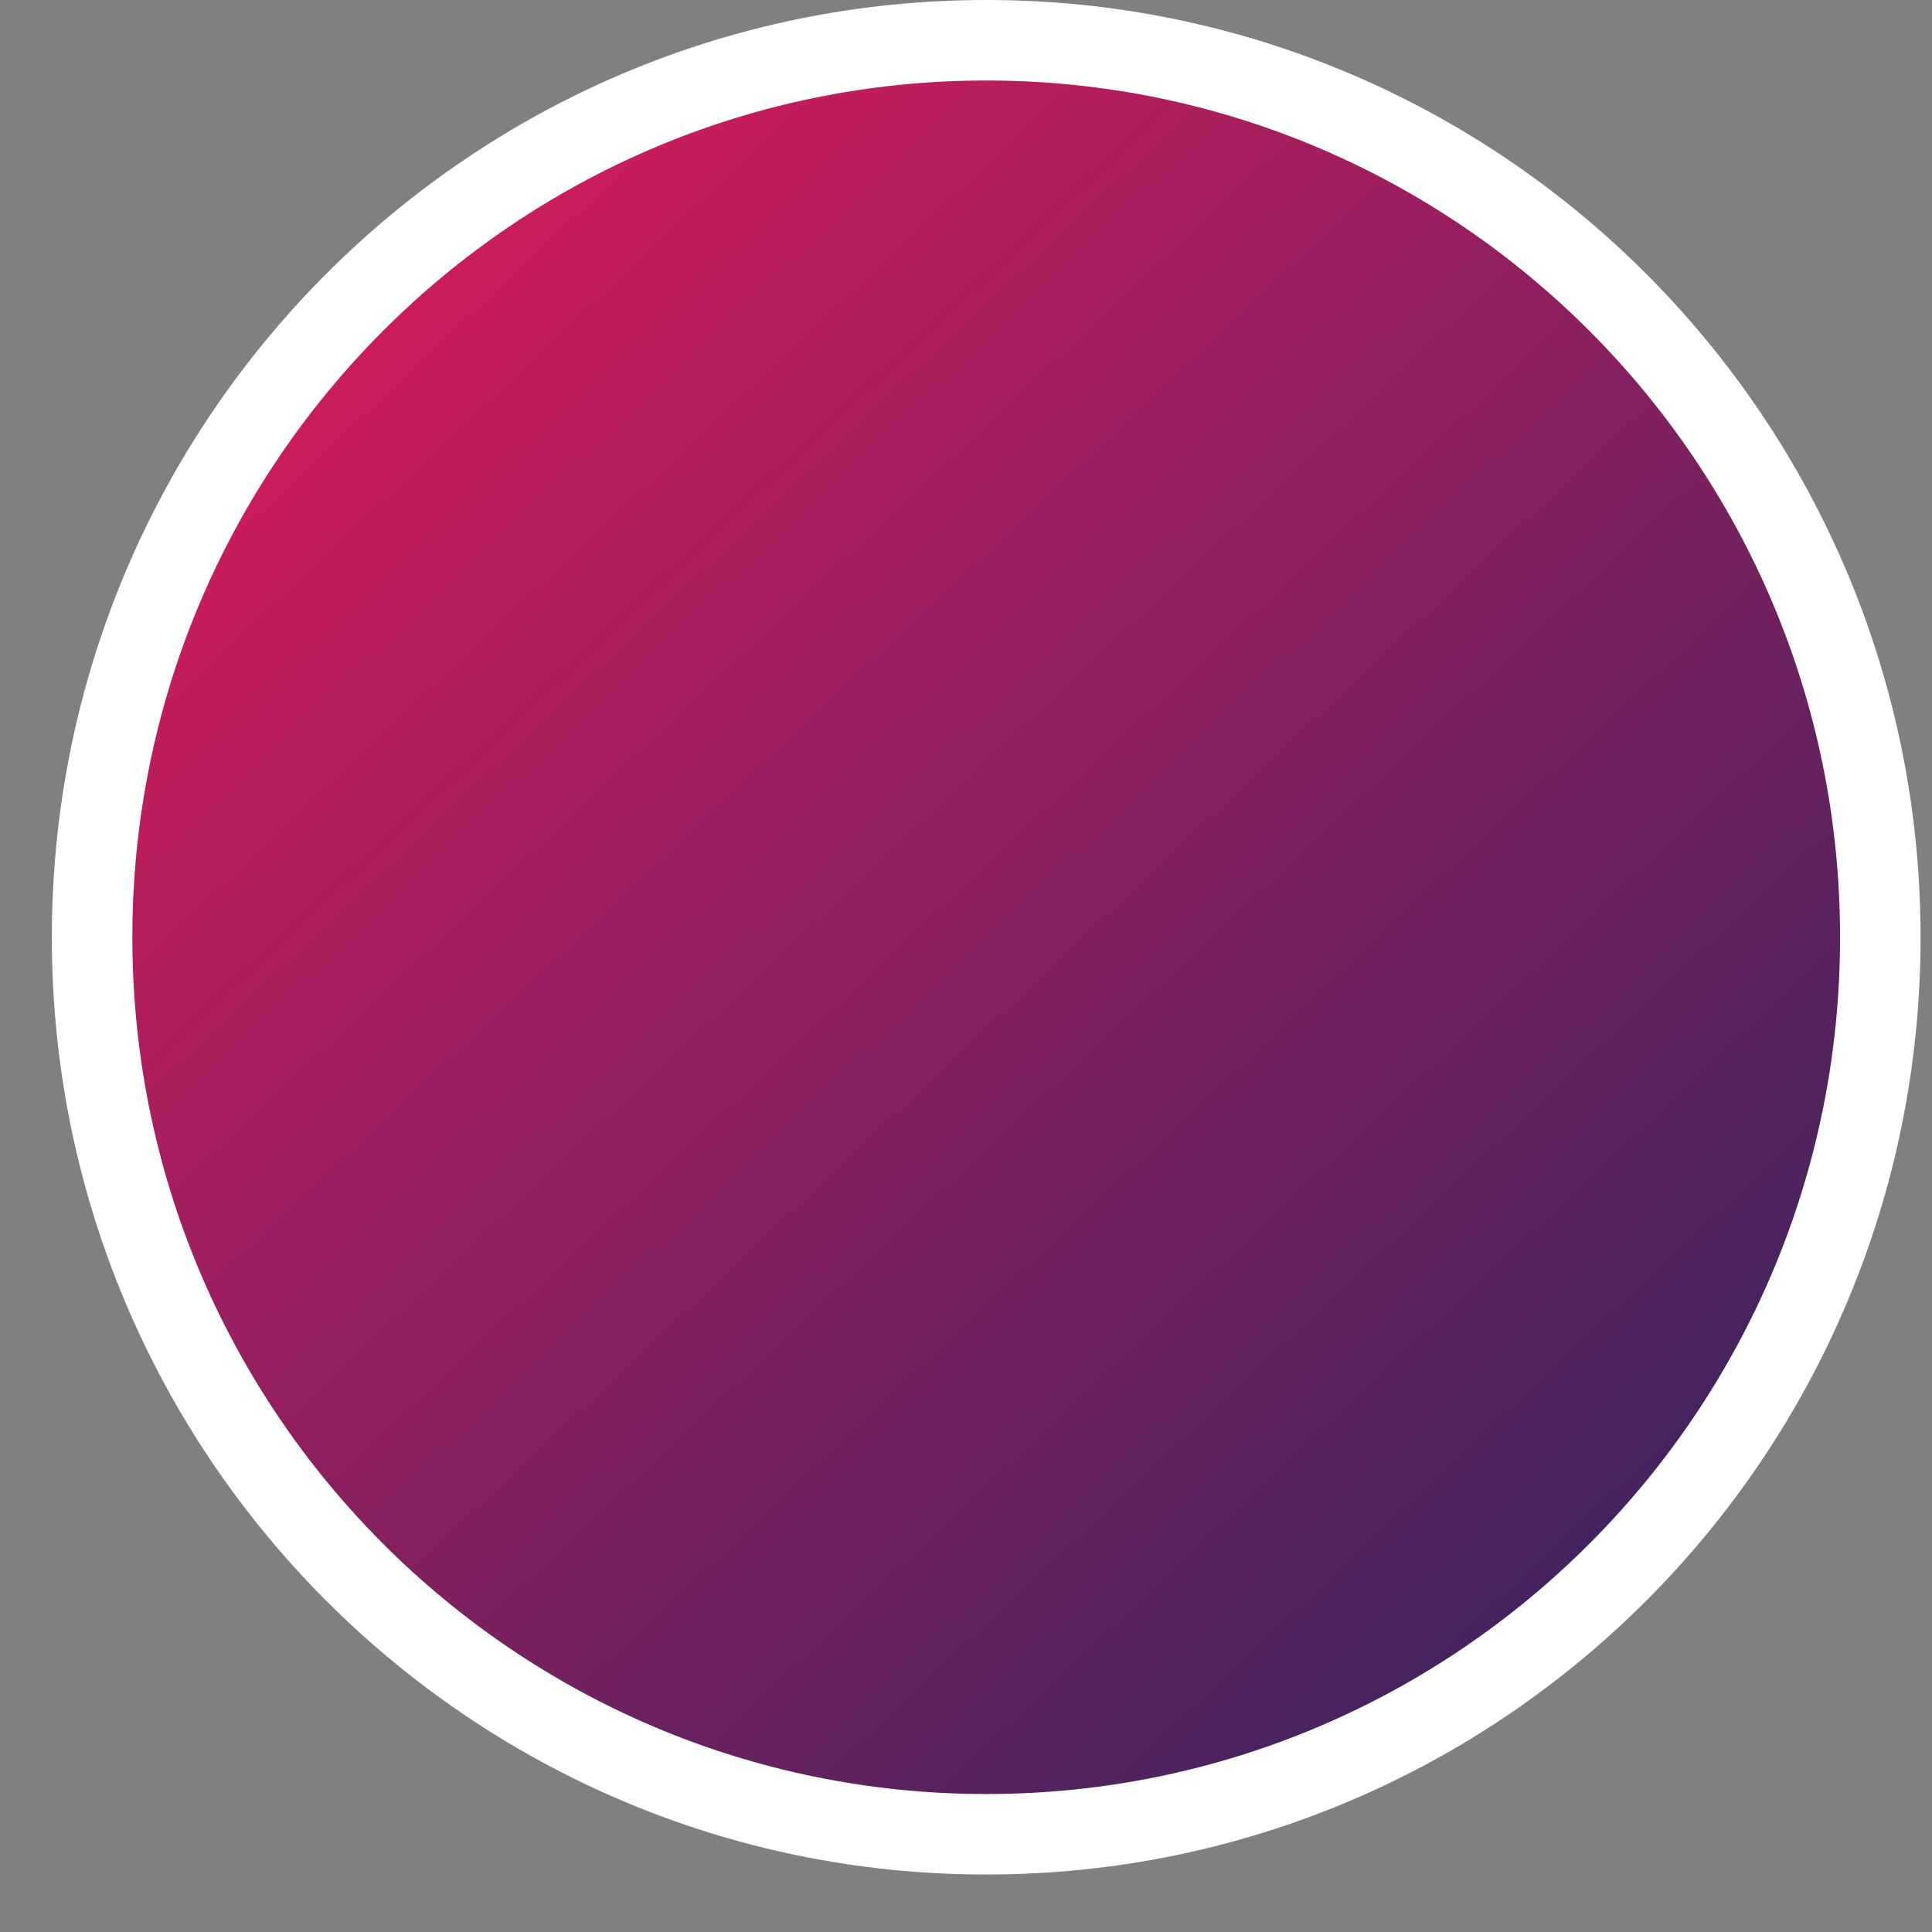 <svg xmlns="http://www.w3.org/2000/svg" width="12" height="12" viewBox="0 0 12 12" fill="none"><rect x="0" y="0" width="12" height="12" fill="#808080" stroke="none"/><path d="M11.679 5.822C11.679 8.9 9.192 11.393 6.126 11.393C3.059 11.393 0.572 8.9 0.572 5.822C0.572 2.744 3.059 0.25 6.126 0.25C9.192 0.25 11.679 2.744 11.679 5.822Z" fill="url(#paint0_linear_3090_23280)" stroke="white" stroke-width="0.5"></path><defs><linearGradient id="paint0_linear_3090_23280" x1="3.309" y1="-0.442" x2="12.967" y2="9.819" gradientUnits="userSpaceOnUse"><stop stop-color="#D91B5D"></stop><stop offset="1" stop-color="#282560"></stop></linearGradient></defs></svg>